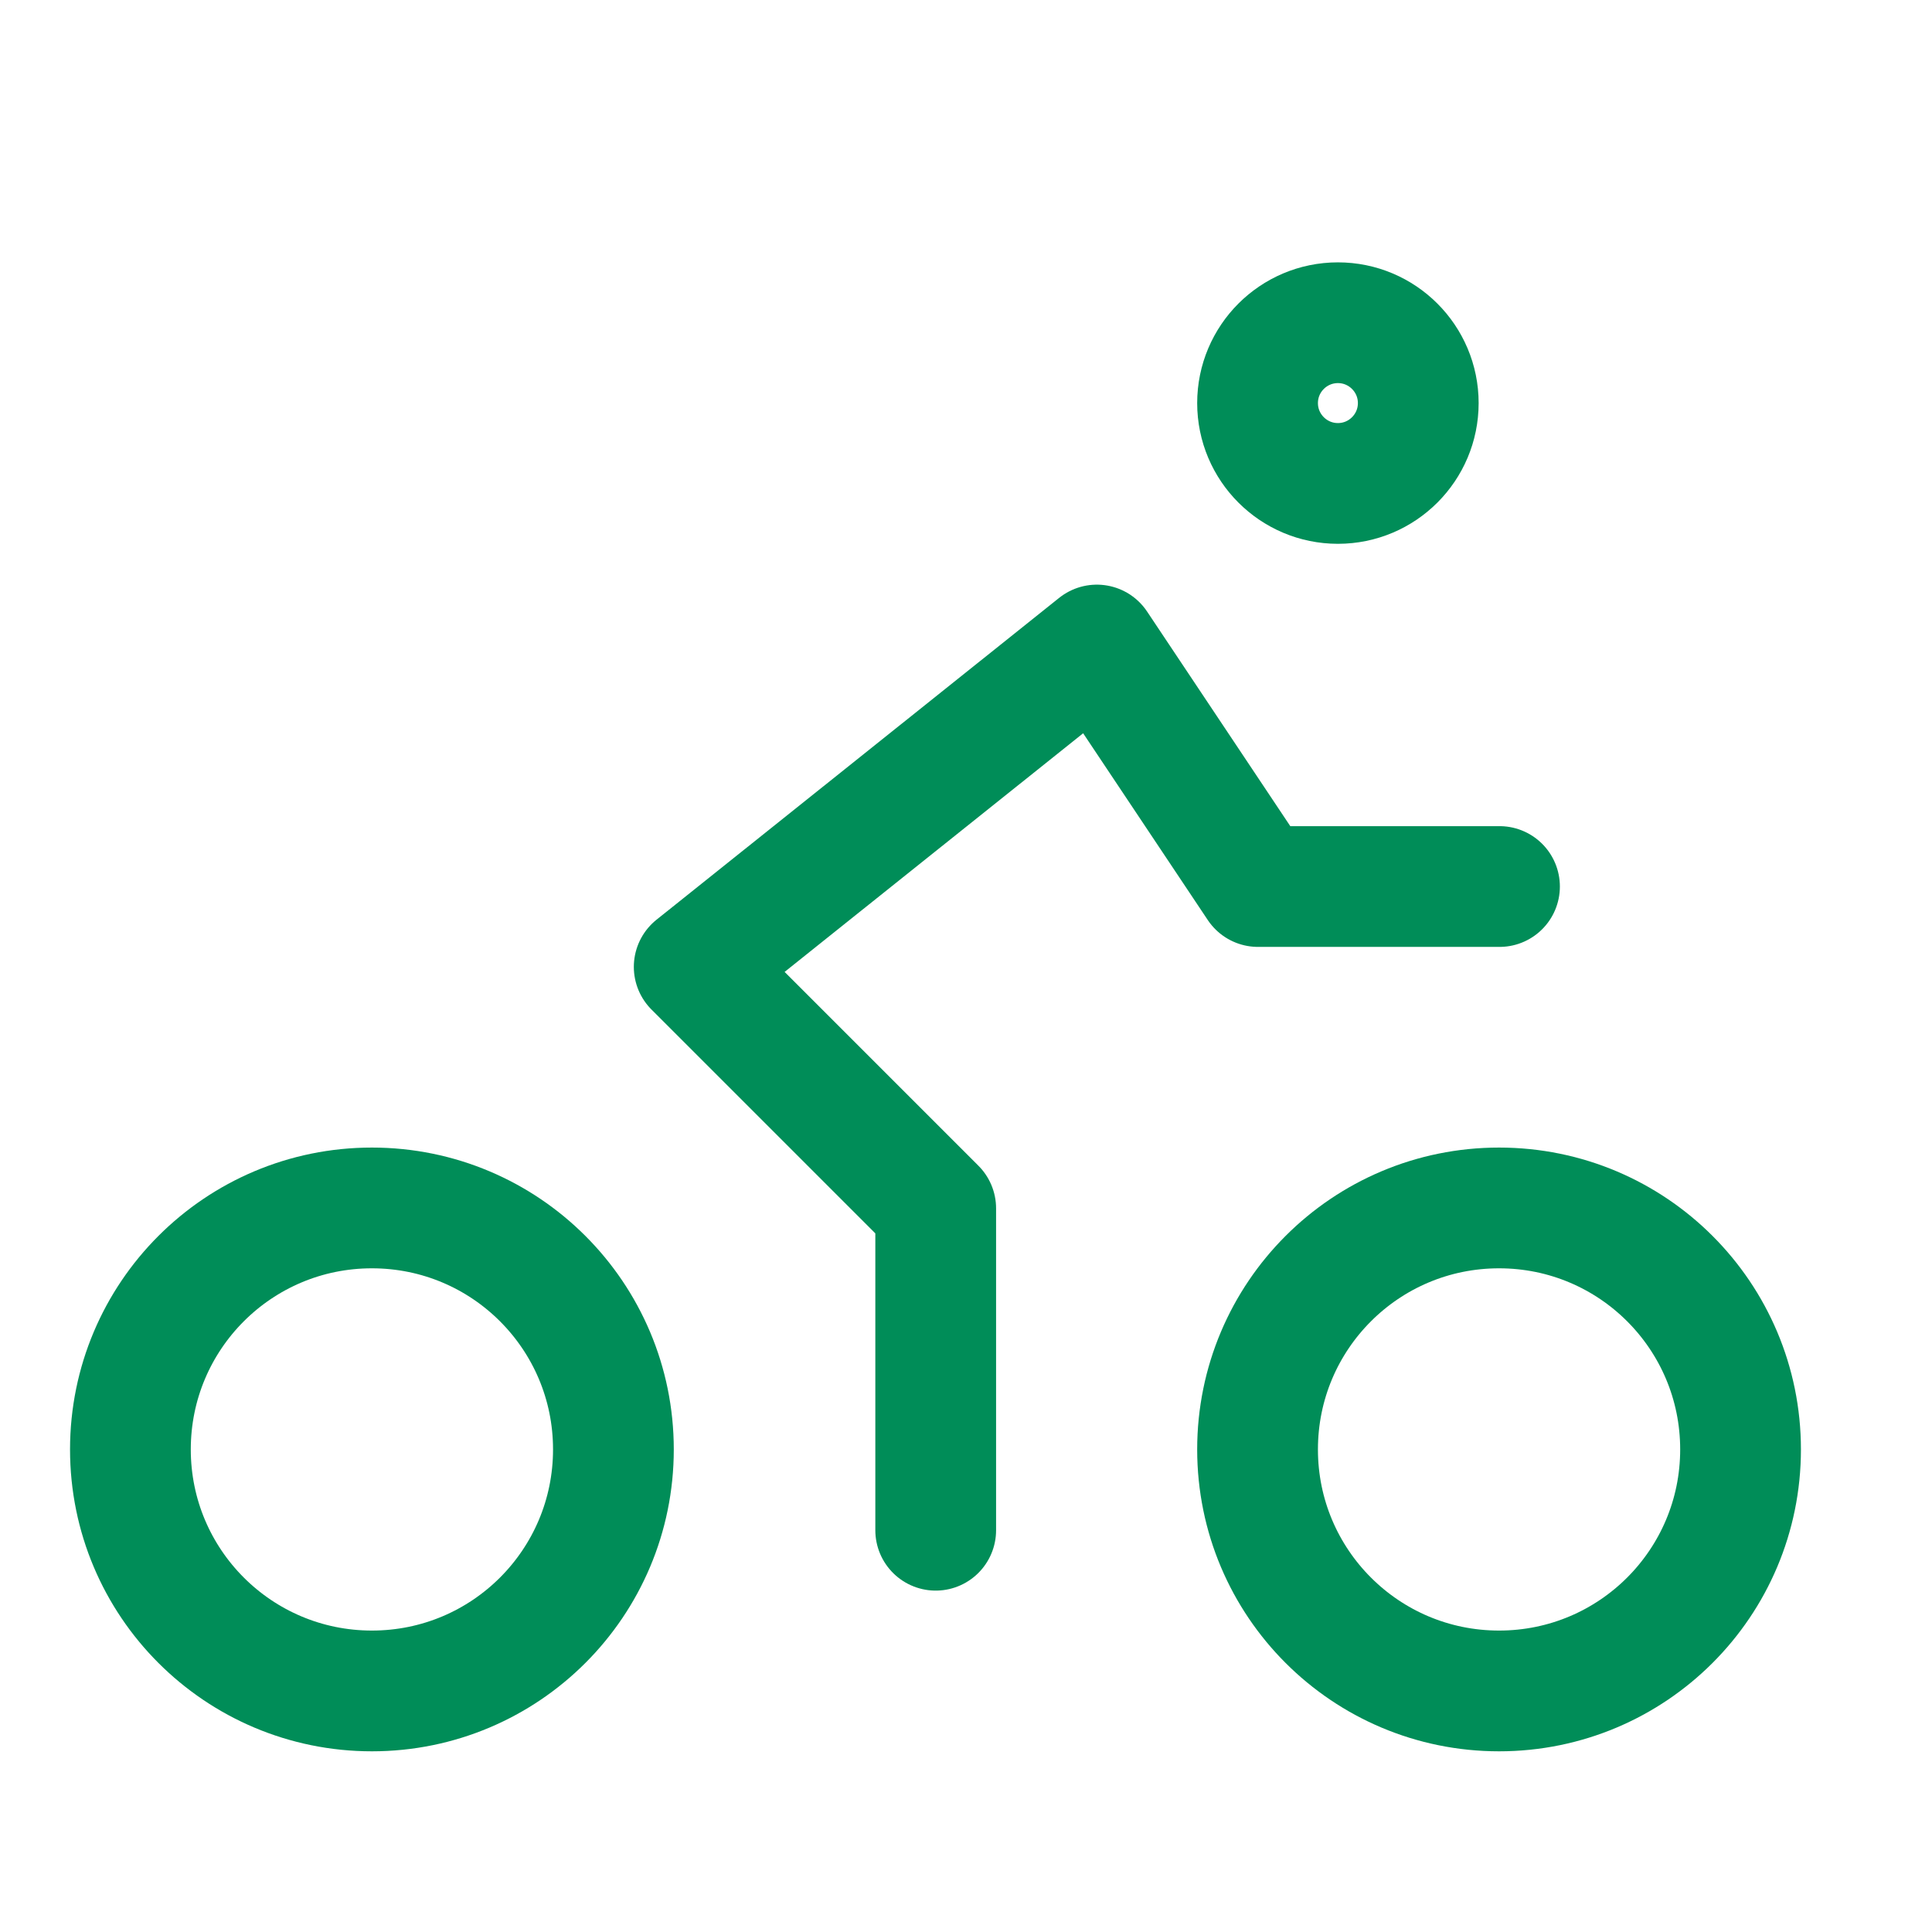 <?xml version="1.0" encoding="UTF-8"?>
<svg id="Nachhaltige_Mobilitätslösungen_2" data-name="Nachhaltige Mobilitätslösungen 2" xmlns="http://www.w3.org/2000/svg" version="1.1" viewBox="0 0 44 44">
  <defs>
    <style>
      .cls-1 {
        stroke-width: 0px;
      }

      .cls-1, .cls-2 {
        fill: none;
      }

      .cls-2 {
        stroke: #008d58;
        stroke-linecap: round;
        stroke-linejoin: round;
        stroke-width: 2.75px;
      }
    </style>
  </defs>
  <path class="cls-1" d="M-.69.01h44v44H-.69V.01Z"/>
  <path class="cls-2" d="M2.97,33.01c0,3.04,2.46,5.5,5.5,5.5s5.5-2.46,5.5-5.5-2.46-5.5-5.5-5.5-5.5,2.46-5.5,5.5"/>
  <path class="cls-2" d="M28.64,33.01c0,3.04,2.46,5.5,5.5,5.5s5.5-2.46,5.5-5.5-2.46-5.5-5.5-5.5-5.5,2.46-5.5,5.5"/>
  <path class="cls-2" d="M21.31,34.85v-7.33l-5.5-5.5,9.17-7.33,3.67,5.5h5.5"/>
  <path class="cls-2" d="M28.64,9.18c0,1.01.82,1.83,1.83,1.83s1.83-.82,1.83-1.83-.82-1.83-1.83-1.83-1.83.82-1.83,1.83"/>
</svg>